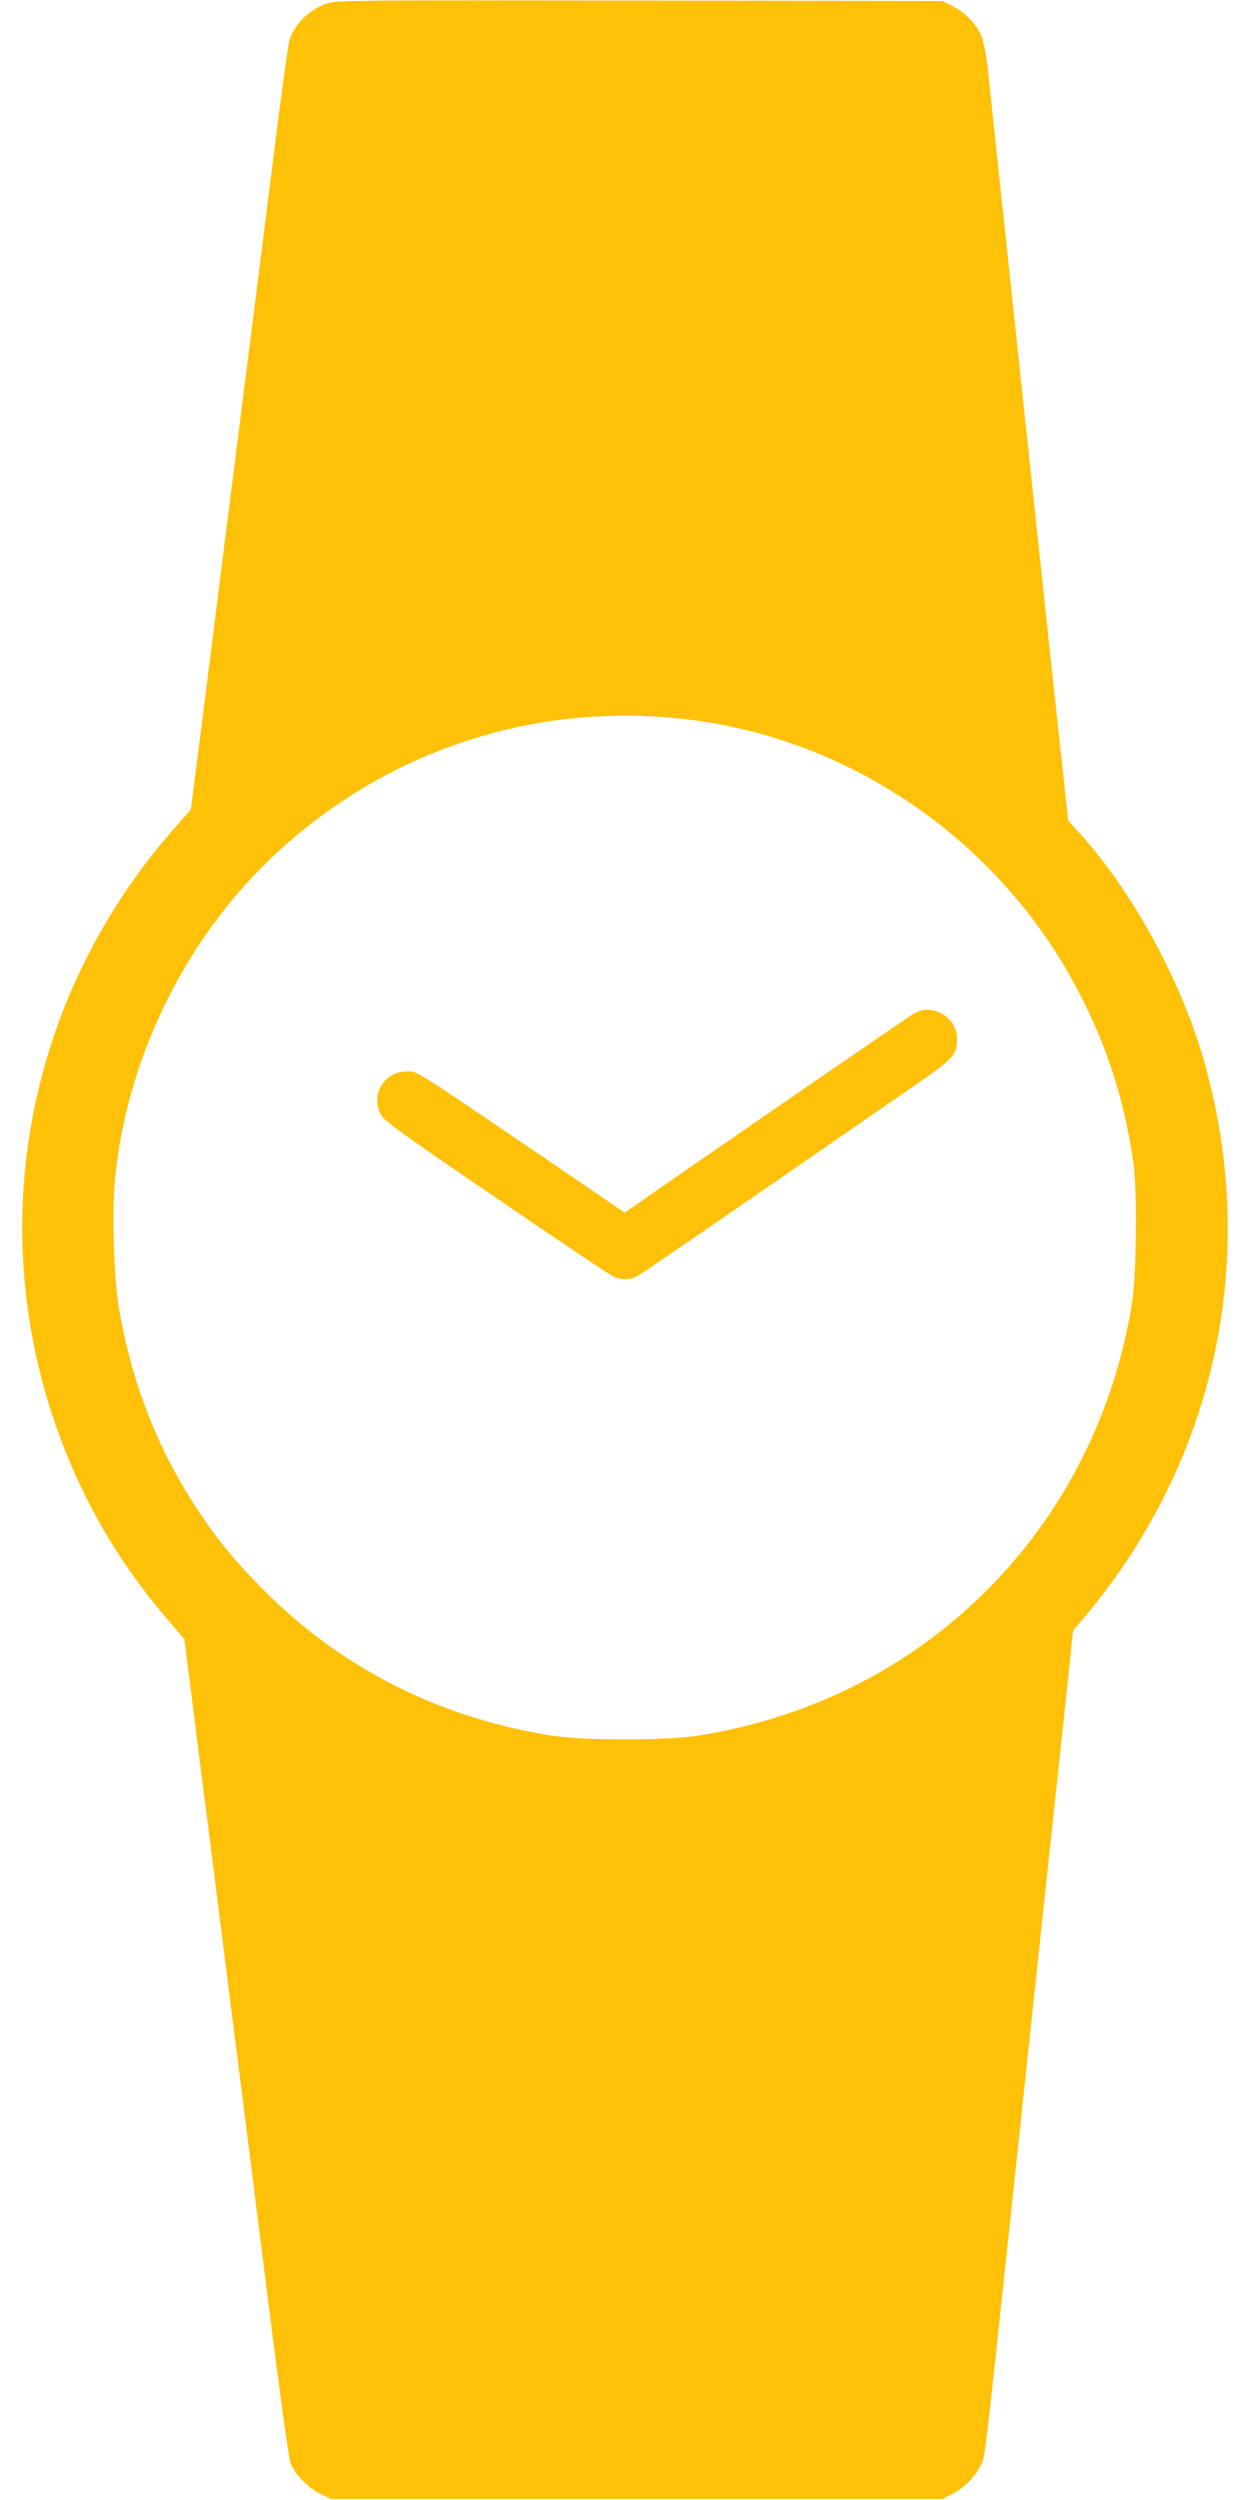 <?xml version="1.0" standalone="no"?>
<!DOCTYPE svg PUBLIC "-//W3C//DTD SVG 20010904//EN"
 "http://www.w3.org/TR/2001/REC-SVG-20010904/DTD/svg10.dtd">
<svg version="1.0" xmlns="http://www.w3.org/2000/svg"
 width="640pt" height="1280pt" viewBox="0 0 640 1280"
 preserveAspectRatio="xMidYMid meet">
<g transform="translate(0,1280) scale(0.1,-0.1)"
fill="#ffc107" stroke="none">
<path d="M1673 12782 c-91 -32 -165 -105 -191 -188 -7 -22 -46 -308 -87 -637
-41 -329 -98 -775 -125 -990 -56 -438 -139 -1099 -231 -1827 l-62 -485 -79
-90 c-746 -842 -979 -1999 -616 -3053 129 -374 318 -704 582 -1011 l80 -93 78
-617 c43 -339 119 -935 168 -1326 50 -390 133 -1052 186 -1470 54 -432 102
-778 111 -803 23 -61 85 -126 151 -159 l57 -28 1565 0 1565 0 47 24 c60 29
121 89 148 147 25 50 17 -11 150 1234 138 1293 179 1683 220 2060 21 201 54
503 72 673 l32 308 65 77 c669 800 891 1842 605 2842 -119 417 -370 873 -646
1175 l-49 54 -29 268 c-16 147 -66 608 -110 1023 -255 2388 -257 2411 -271
2545 -6 66 -21 143 -31 172 -23 64 -85 130 -153 163 l-50 25 -1550 2 c-1468 2
-1553 2 -1602 -15z m1867 -3668 c841 -107 1594 -637 1986 -1399 144 -278 228
-541 276 -860 21 -141 17 -580 -6 -725 -119 -750 -536 -1402 -1161 -1812 -314
-206 -679 -345 -1065 -405 -163 -25 -577 -25 -740 0 -572 89 -1073 340 -1471
737 -152 152 -237 255 -344 415 -207 312 -341 655 -406 1036 -26 157 -37 491
-20 664 62 635 375 1259 848 1687 576 522 1333 760 2103 662z"/>
<path d="M4686 7615 c-22 -11 -1146 -785 -1434 -987 l-54 -37 -181 124 c-927
632 -877 599 -934 599 -117 0 -189 -121 -132 -223 16 -30 129 -111 592 -426
314 -215 584 -396 600 -402 40 -18 82 -16 120 3 17 9 306 207 642 439 335 231
689 476 786 543 192 132 209 151 209 235 0 106 -121 180 -214 132z"/>
</g>
</svg>
